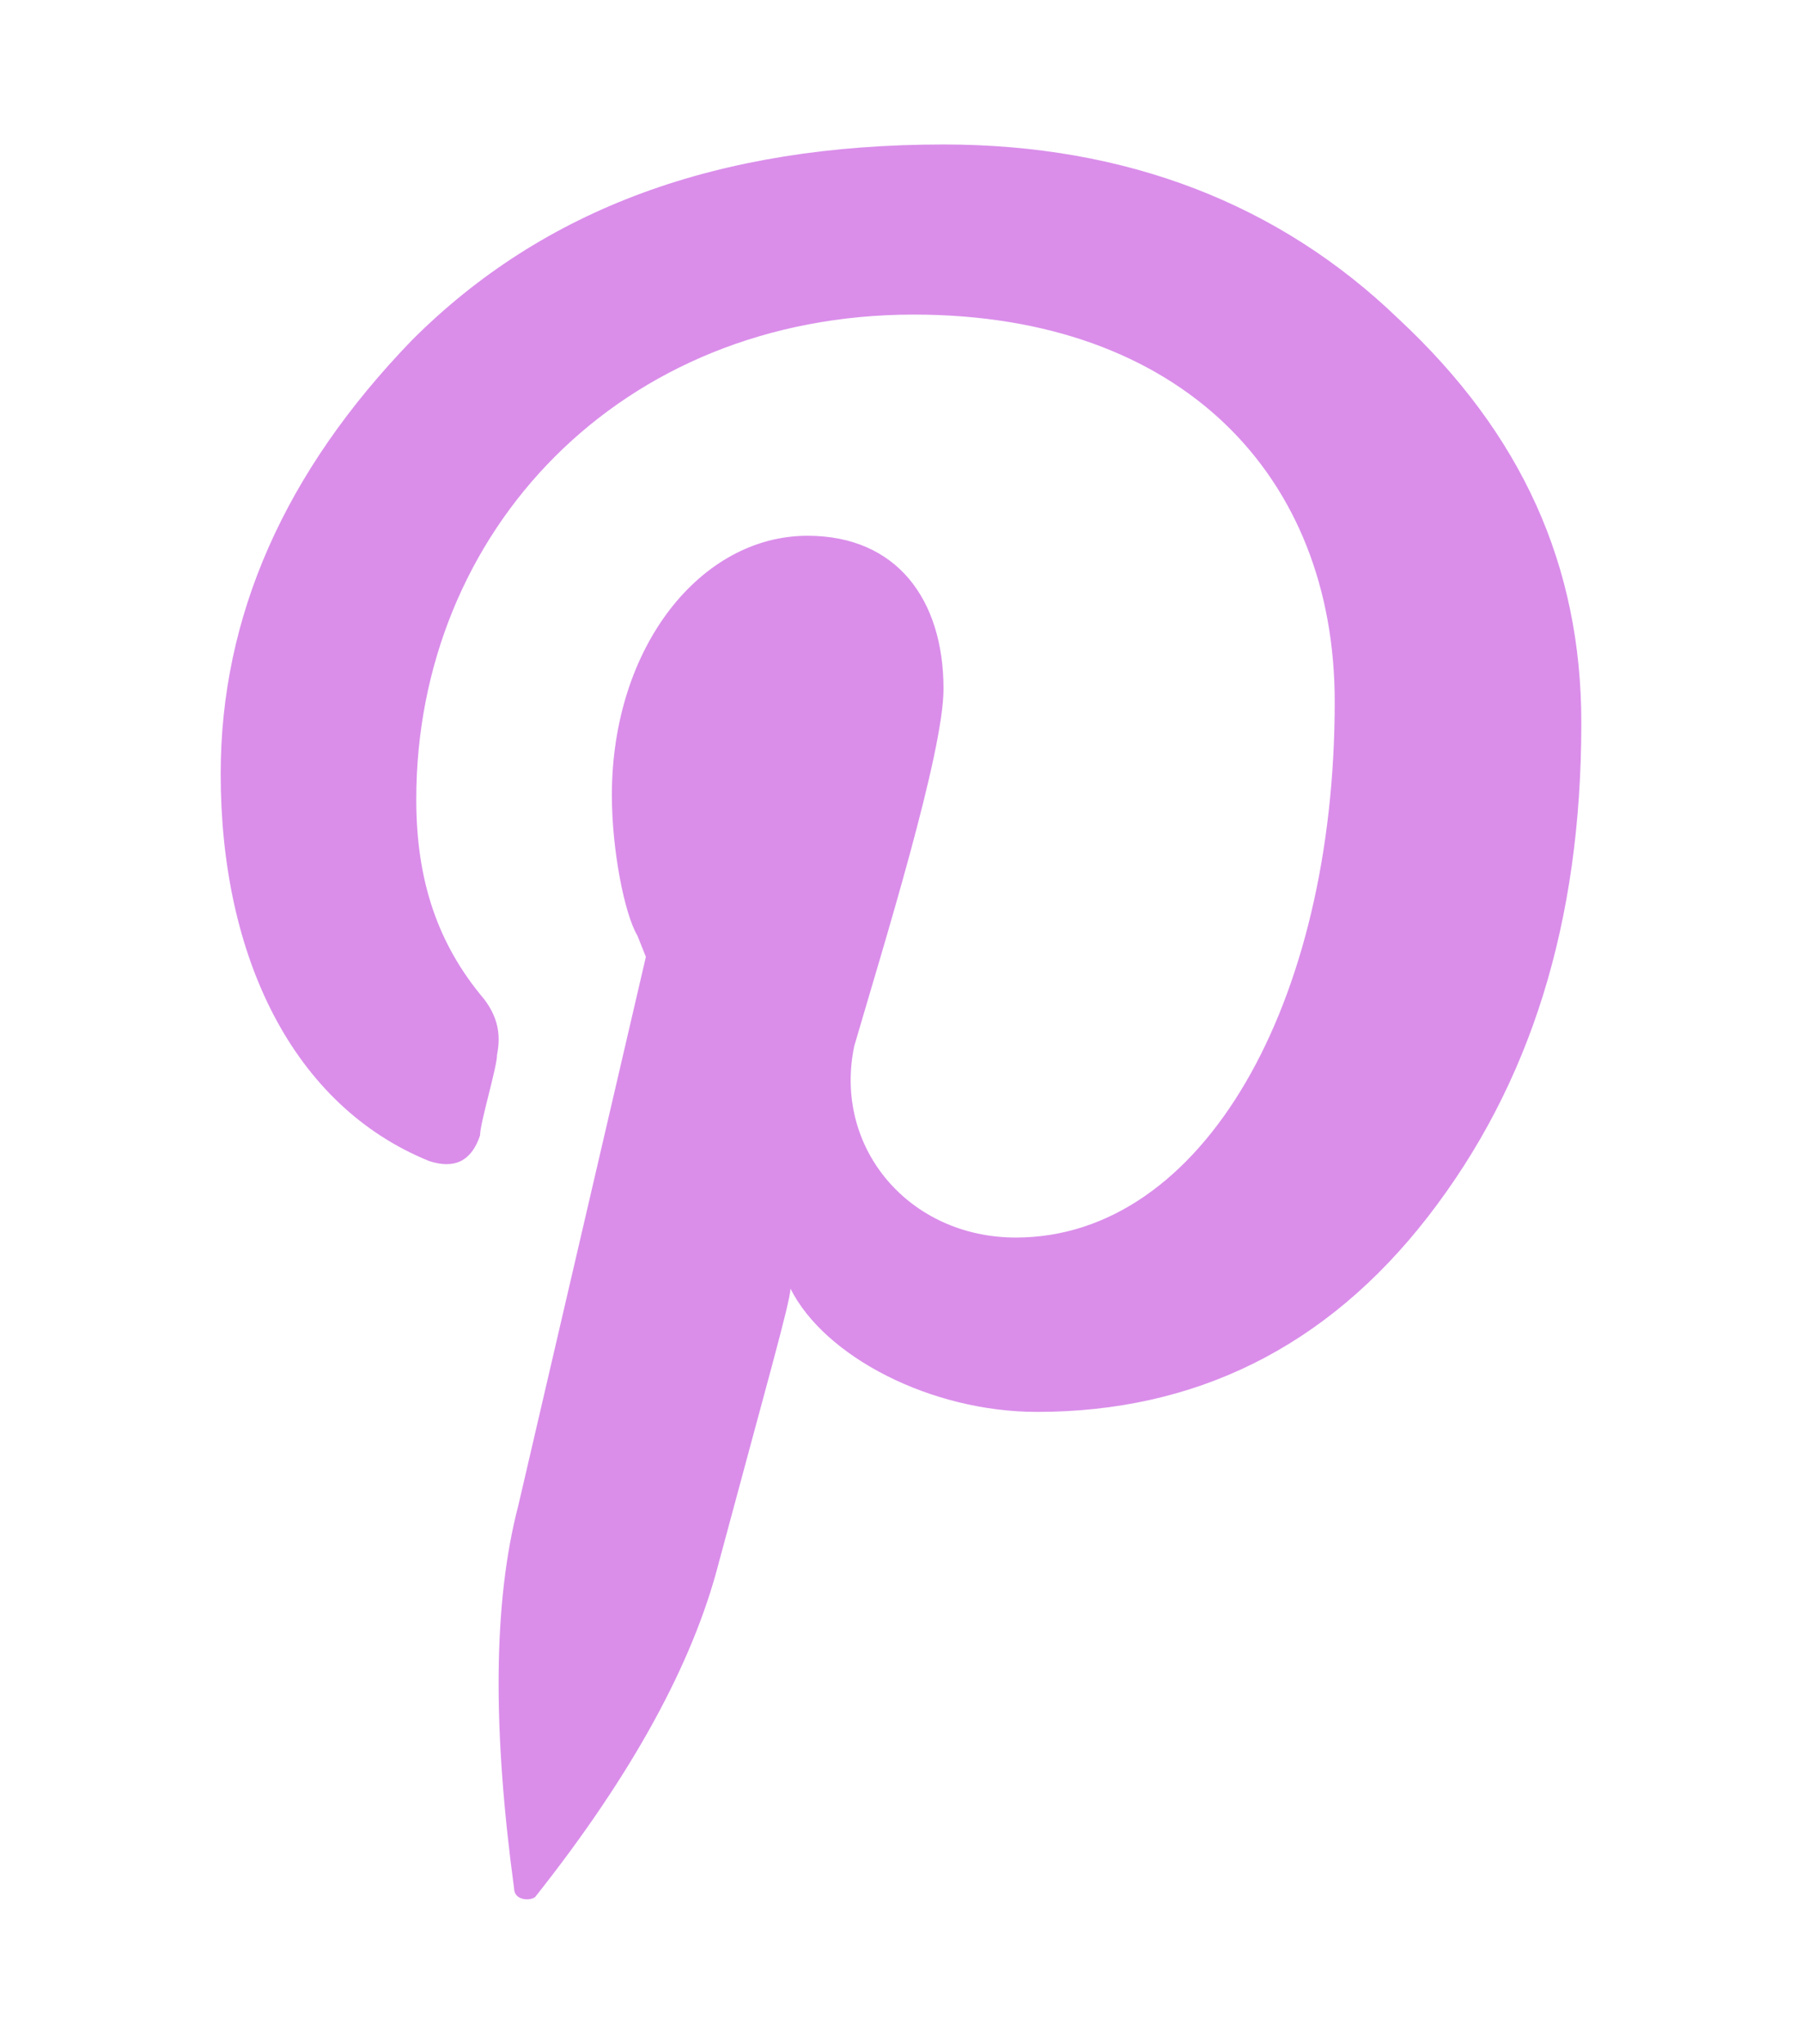 <svg viewBox="0 0 478 542" xmlns="http://www.w3.org/2000/svg"><style>:root { --id : social-button-icon;--primary : #DA8EEA; }</style><title>Pinterest Icon</title><desc>Pinterest Icon</desc><path d="M250.279 38.315c-59.776 0-106.018 16.917-140.988 51.88-33.835 34.97-50.755 73.316-50.755 115.046 0 48.506 19.174 87.983 55.263 102.645 6.772 2.25 11.278 0 13.537-6.771 0-3.383 4.511-18.047 4.511-21.43 1.13-5.638 0-10.151-3.383-14.664-12.406-14.661-18.047-31.58-18.047-53.008 0-71.064 54.137-128.586 131.97-128.586 71.06 0 111.661 42.86 111.661 102.64 0 80.084-34.964 142.119-84.596 142.119-28.192 0-48.495-23.688-42.857-50.758 7.898-27.068 23.684-77.825 23.684-94.744 0-23.69-12.403-40.603-36.093-40.603-28.2 0-51.88 29.328-51.88 68.804 0 14.66 3.383 31.579 6.765 37.219l2.255 5.643-33.837 145.496c-6.768 25.94-6.768 59.778-1.126 101.51 0 3.385 4.51 3.385 5.642 2.26 25.936-32.708 41.732-62.034 48.498-87.984 12.404-46.235 19.173-69.924 19.173-73.31 9.018 18.048 37.22 32.708 65.42 32.708 41.734 0 76.695-16.92 103.769-51.88 27.065-34.967 40.6-77.828 40.6-130.84 0-41.73-15.788-76.695-48.491-107.144-31.587-30.461-72.19-46.248-120.695-46.248" style="fill:#DA8EEA" fill-rule="evenodd"/></svg>